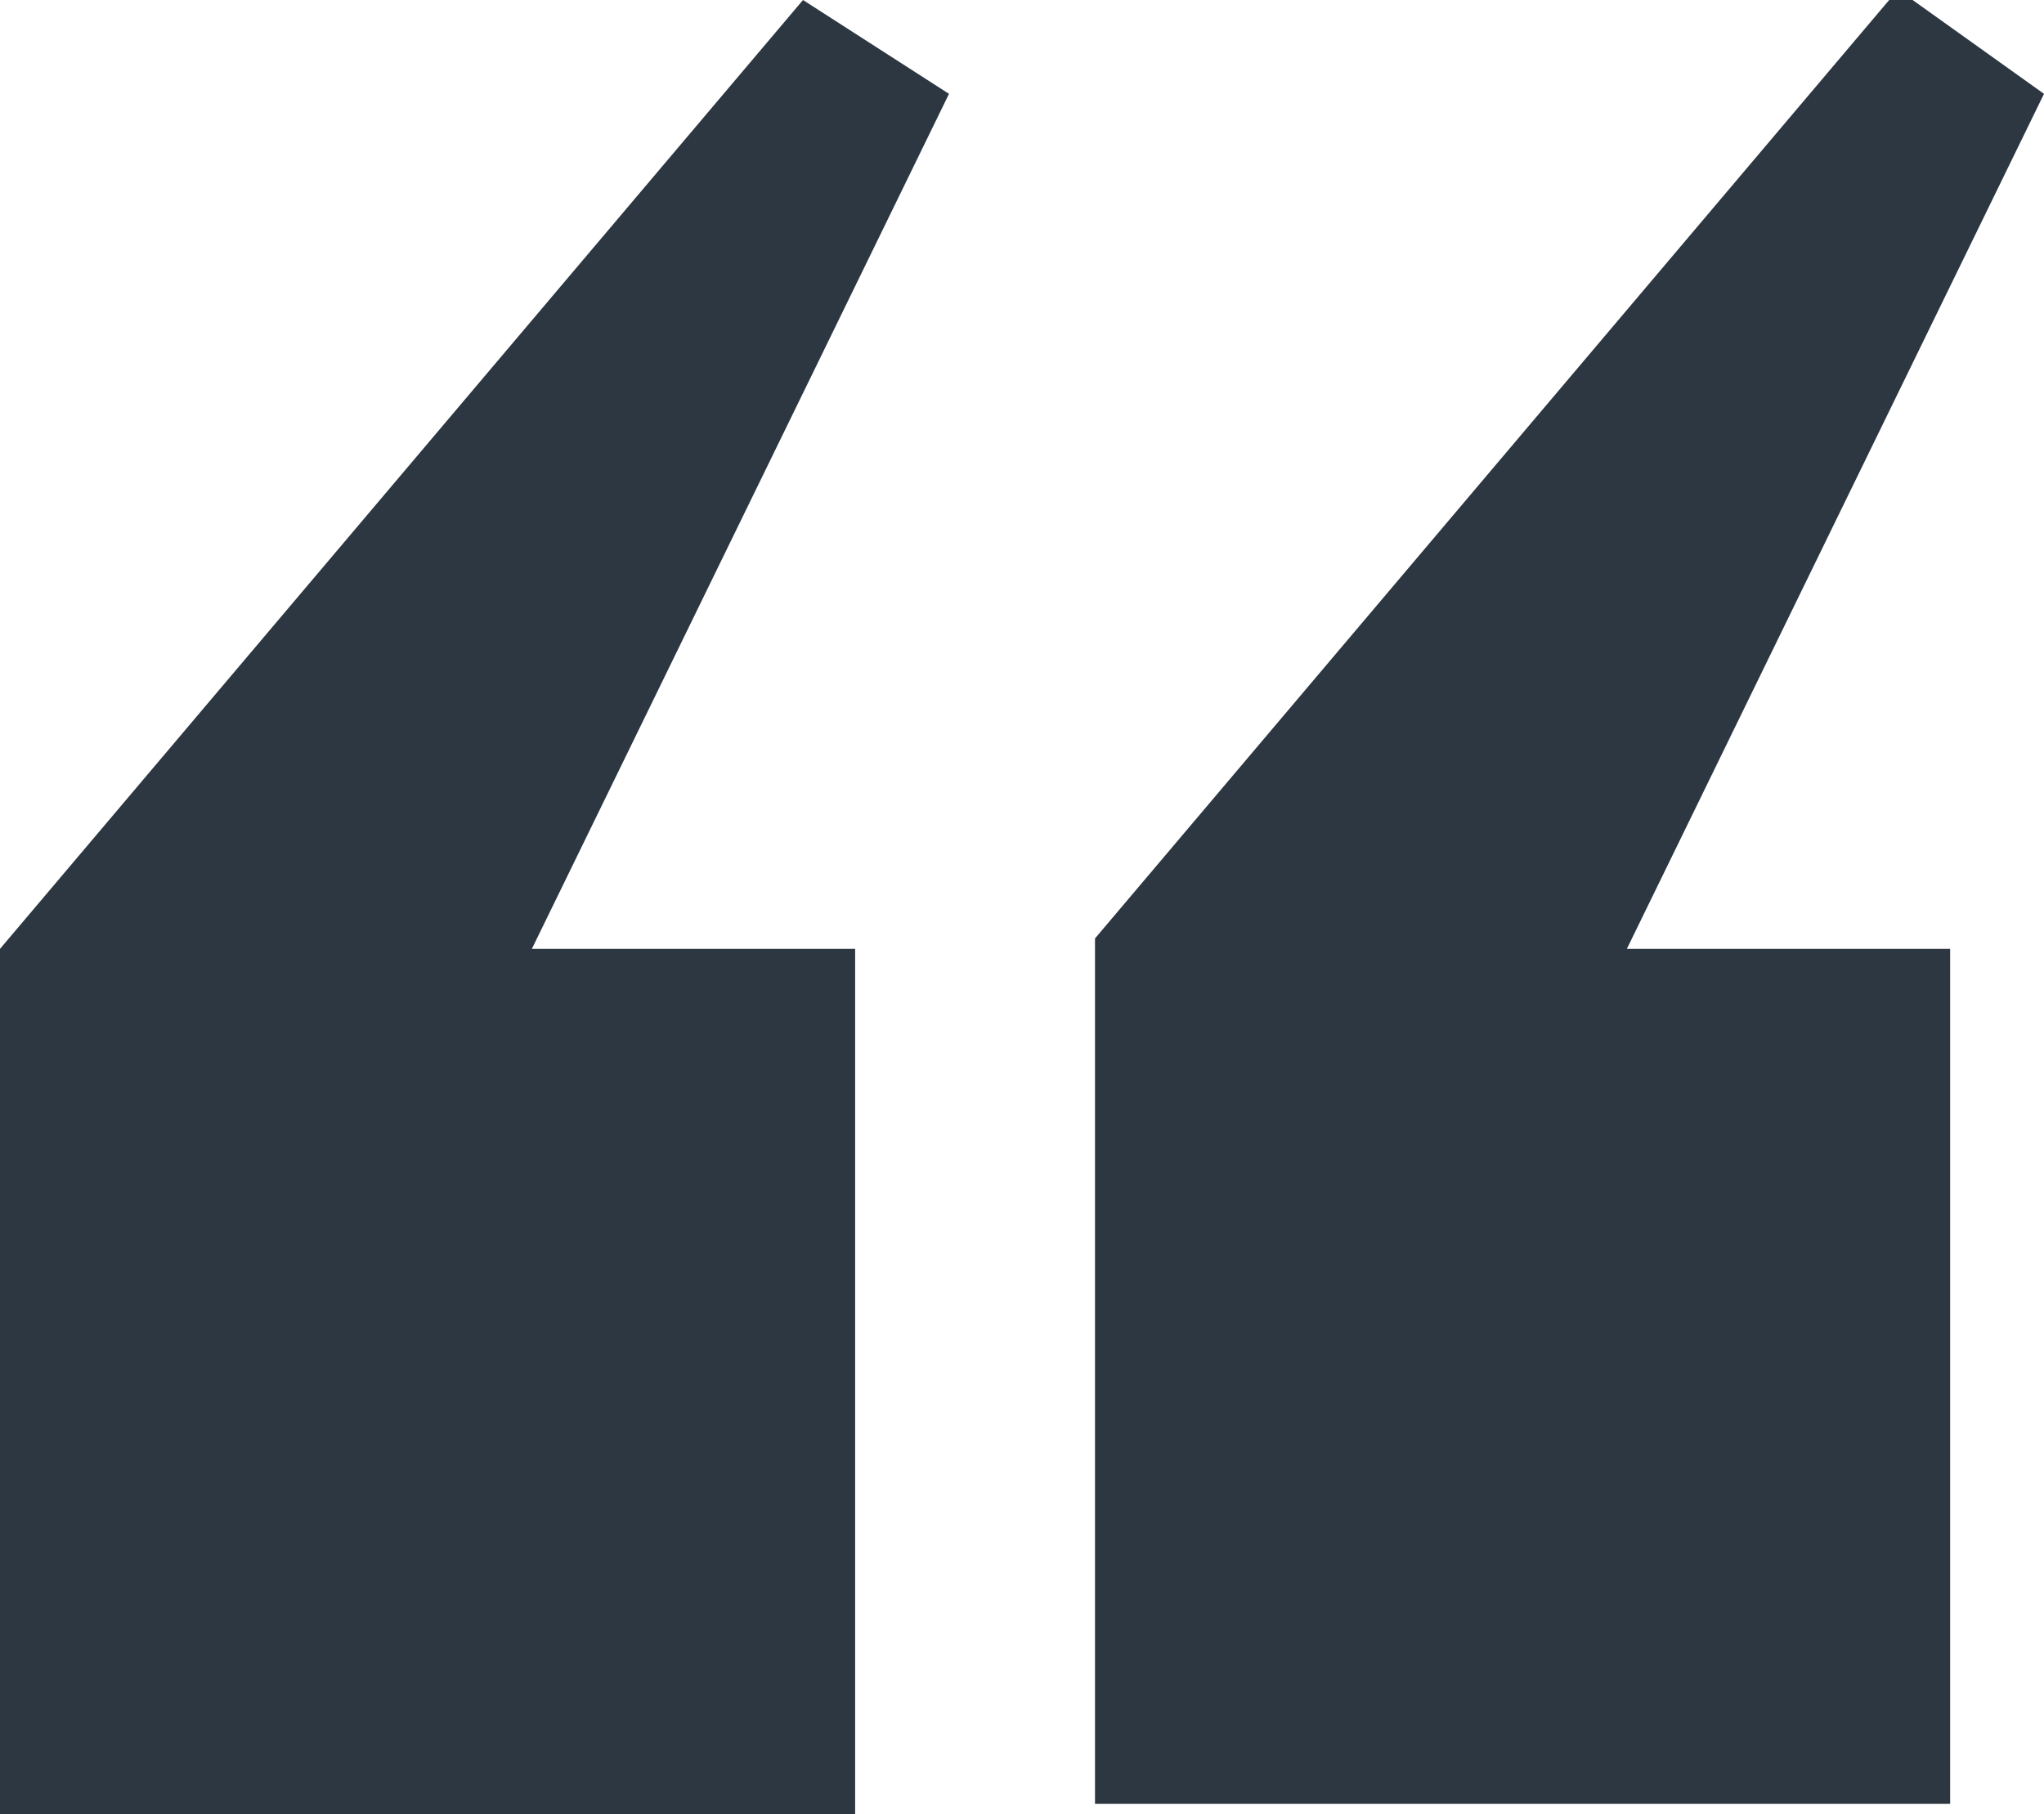 <?xml version="1.0" encoding="utf-8"?>
<!-- Generator: Adobe Illustrator 26.3.1, SVG Export Plug-In . SVG Version: 6.00 Build 0)  -->
<svg version="1.1" id="Layer_1" xmlns="http://www.w3.org/2000/svg" xmlns:xlink="http://www.w3.org/1999/xlink" x="0px" y="0px"
	 viewBox="0 0 19.6 17.4" style="enable-background:new 0 0 19.6 17.4;" xml:space="preserve">
<style type="text/css">
	.st0{fill:#2D3741;}
</style>
<path class="st0" d="M15.6,9.1l4-8.2l-1.4-1l-7.7,9.1v8.3h8.2V9.1H15.6z M5.1,9.1l4-8.2L7.7,0L0,9.1v8.3h8.2V9.1H5.1z"/>
</svg>
